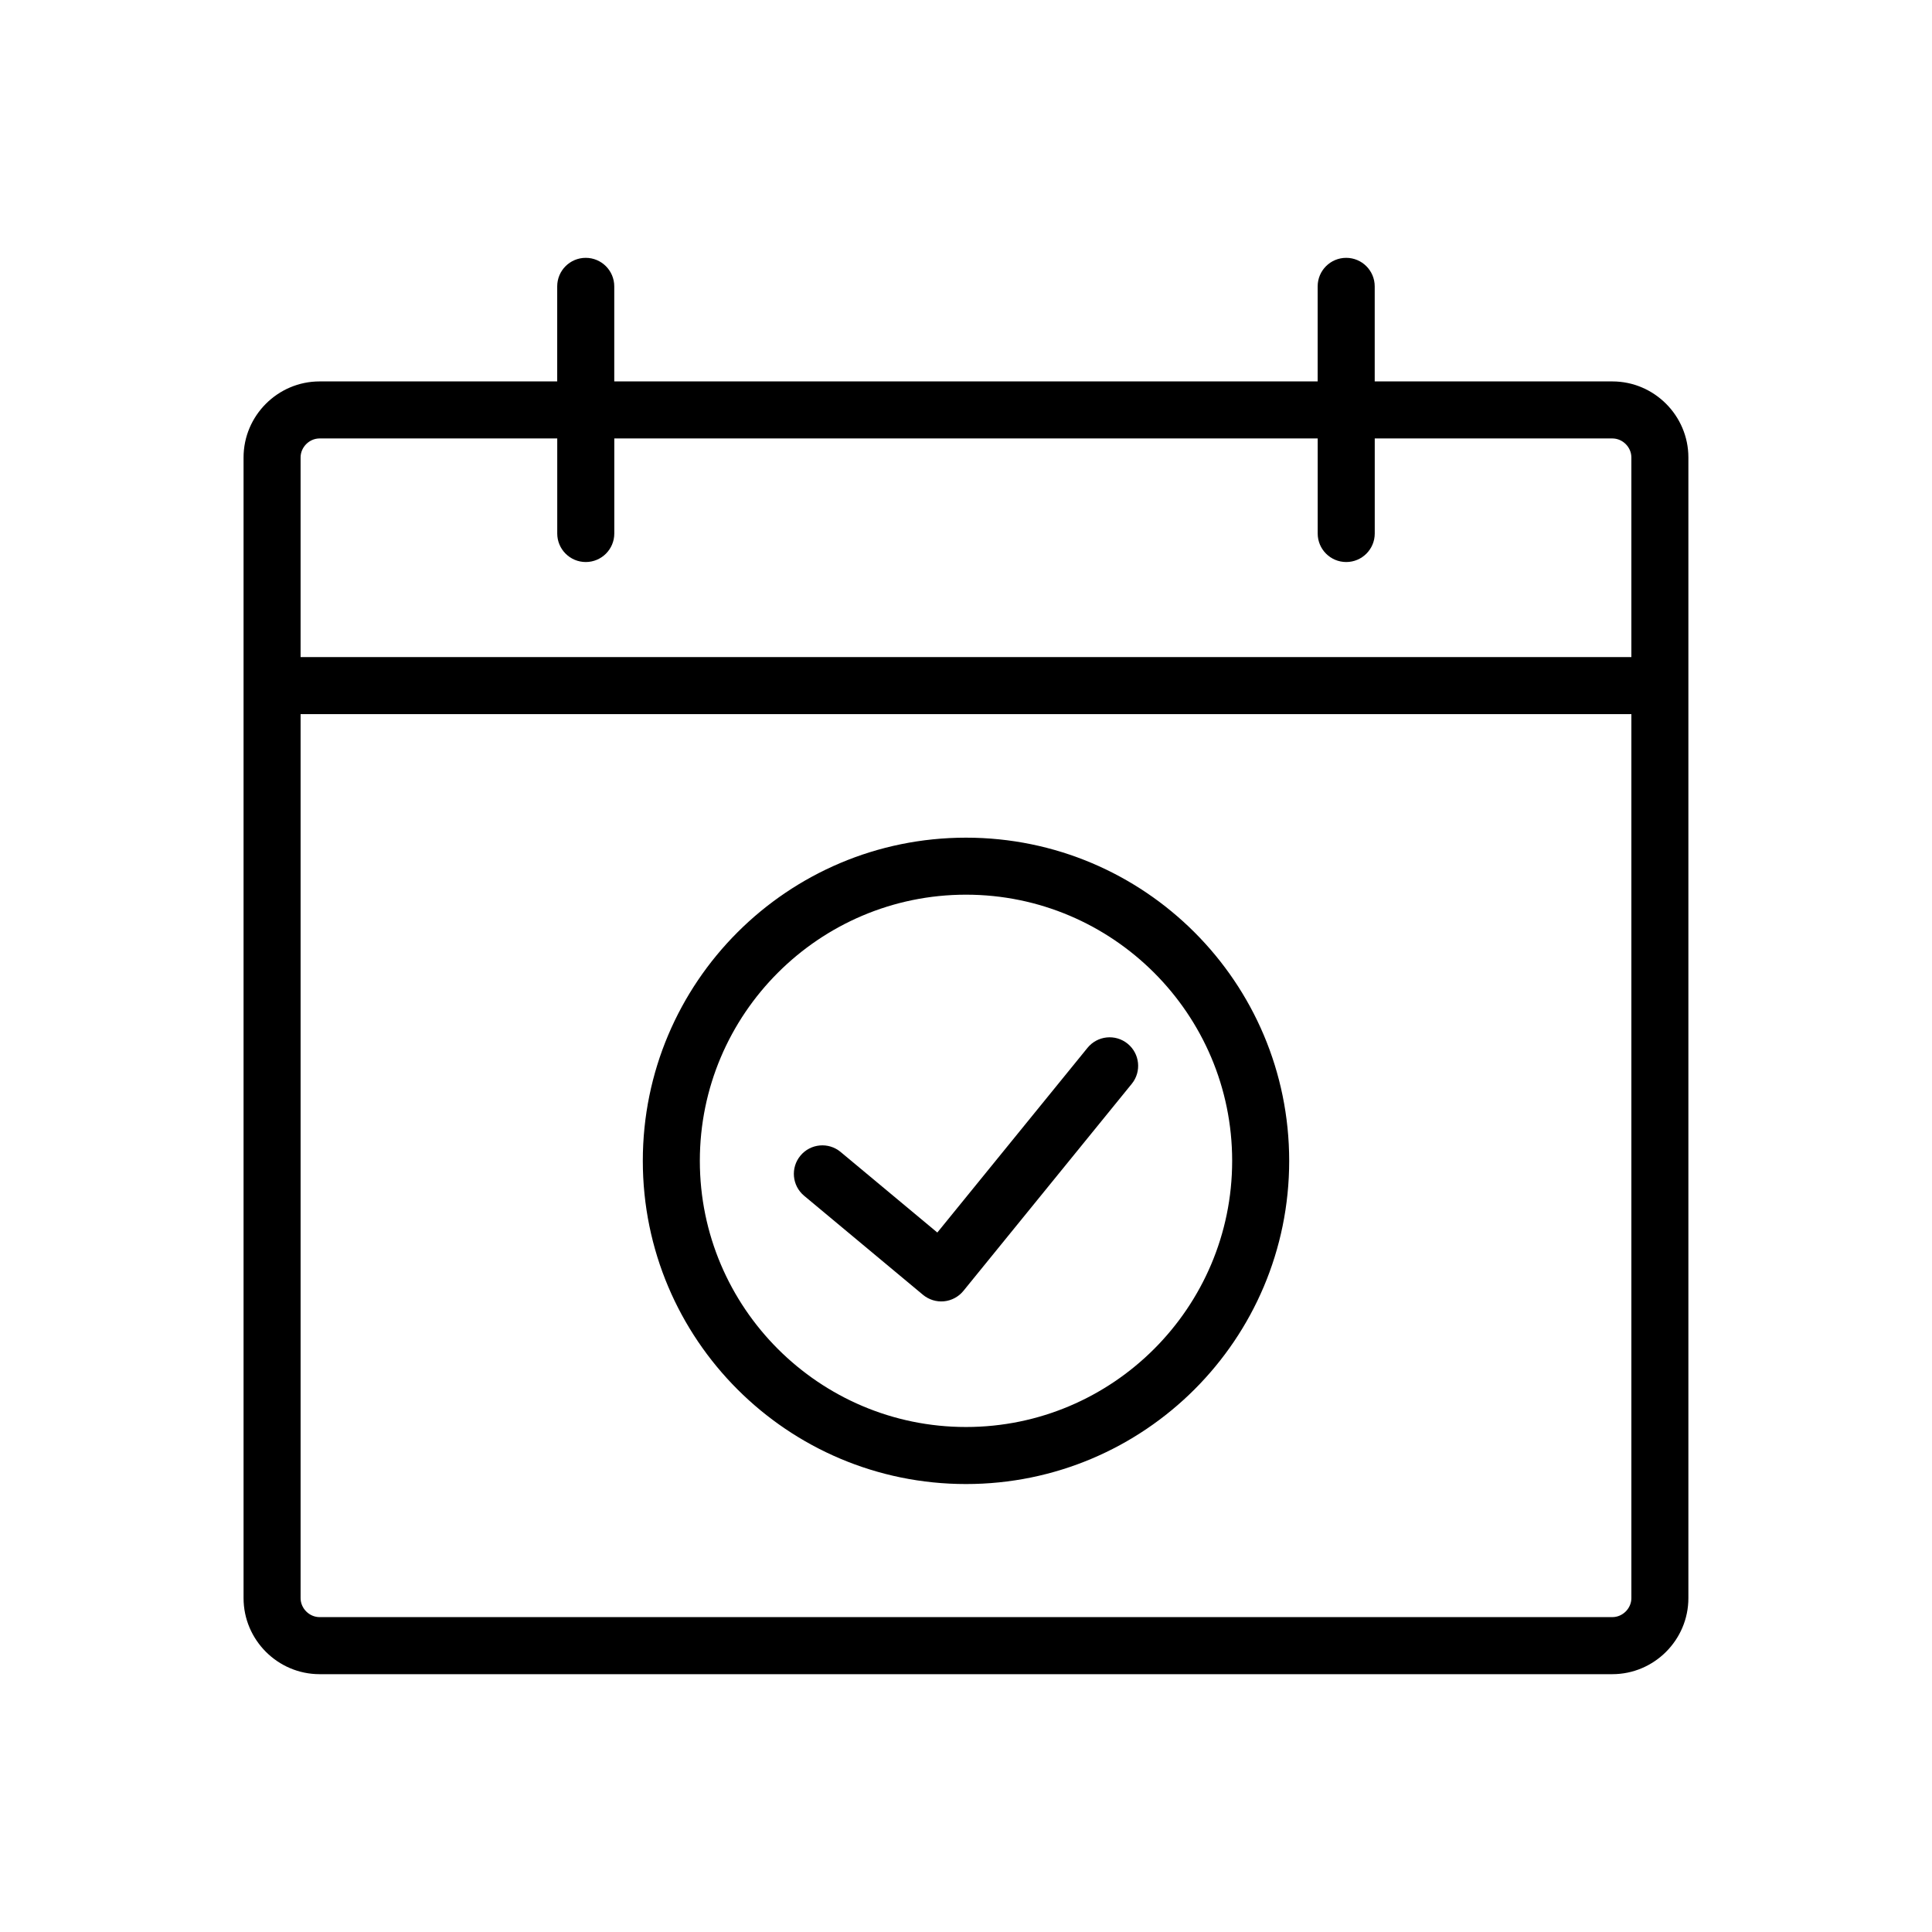 <?xml version="1.0" encoding="UTF-8"?>
<!-- The Best Svg Icon site in the world: iconSvg.co, Visit us! https://iconsvg.co -->
<svg fill="#000000" width="800px" height="800px" version="1.1" viewBox="144 144 512 512" xmlns="http://www.w3.org/2000/svg">
 <g>
  <path d="m571.29 245.08h-62.977v-25.191c0-4.176-3.387-7.559-7.559-7.559-4.172 0-7.559 3.379-7.559 7.559v25.191h-186.41v-25.191c0-4.176-3.387-7.559-7.559-7.559s-7.559 3.379-7.559 7.559v25.191h-62.969c-11.082 0-20.152 9.07-20.152 20.152v302.29c0 11.082 9.07 20.152 20.152 20.152h342.59c11.082 0 20.152-9.07 20.152-20.152v-302.29c0-11.086-9.066-20.152-20.152-20.152zm-347.63 20.152c0-2.731 2.309-5.039 5.039-5.039h62.977v25.191c0 4.176 3.387 7.559 7.559 7.559s7.559-3.379 7.559-7.559v-25.191h186.41v25.191c0 4.176 3.387 7.559 7.559 7.559s7.559-3.379 7.559-7.559v-25.191h62.969c2.731 0 5.039 2.309 5.039 5.039v52.898h-352.67zm347.63 307.32h-342.59c-2.731 0-5.039-2.309-5.039-5.039v-234.27h352.67v234.27c0 2.731-2.309 5.039-5.039 5.039z"/>
  <path d="m442.83 420.59c-3.238-2.637-8-2.141-10.629 1.094l-39.801 48.949-25.629-21.352c-3.211-2.672-7.969-2.238-10.641 0.969-2.672 3.203-2.238 7.969 0.969 10.641l31.5 26.25c1.559 1.289 3.562 1.91 5.566 1.719 2.004-0.195 3.863-1.188 5.141-2.754l44.629-54.891c2.625-3.231 2.133-7.992-1.105-10.625z"/>
  <path d="m400 365.99c-47.301 0-85.648 38.344-85.648 85.648 0 47.301 38.344 85.648 85.648 85.648 47.301 0 85.648-38.344 85.648-85.648-0.004-47.305-38.348-85.648-85.648-85.648zm0 156.18c-38.895 0-70.535-31.641-70.535-70.535s31.641-70.535 70.535-70.535 70.535 31.645 70.535 70.535c-0.004 38.895-31.641 70.535-70.535 70.535z"/>
 </g>
</svg>